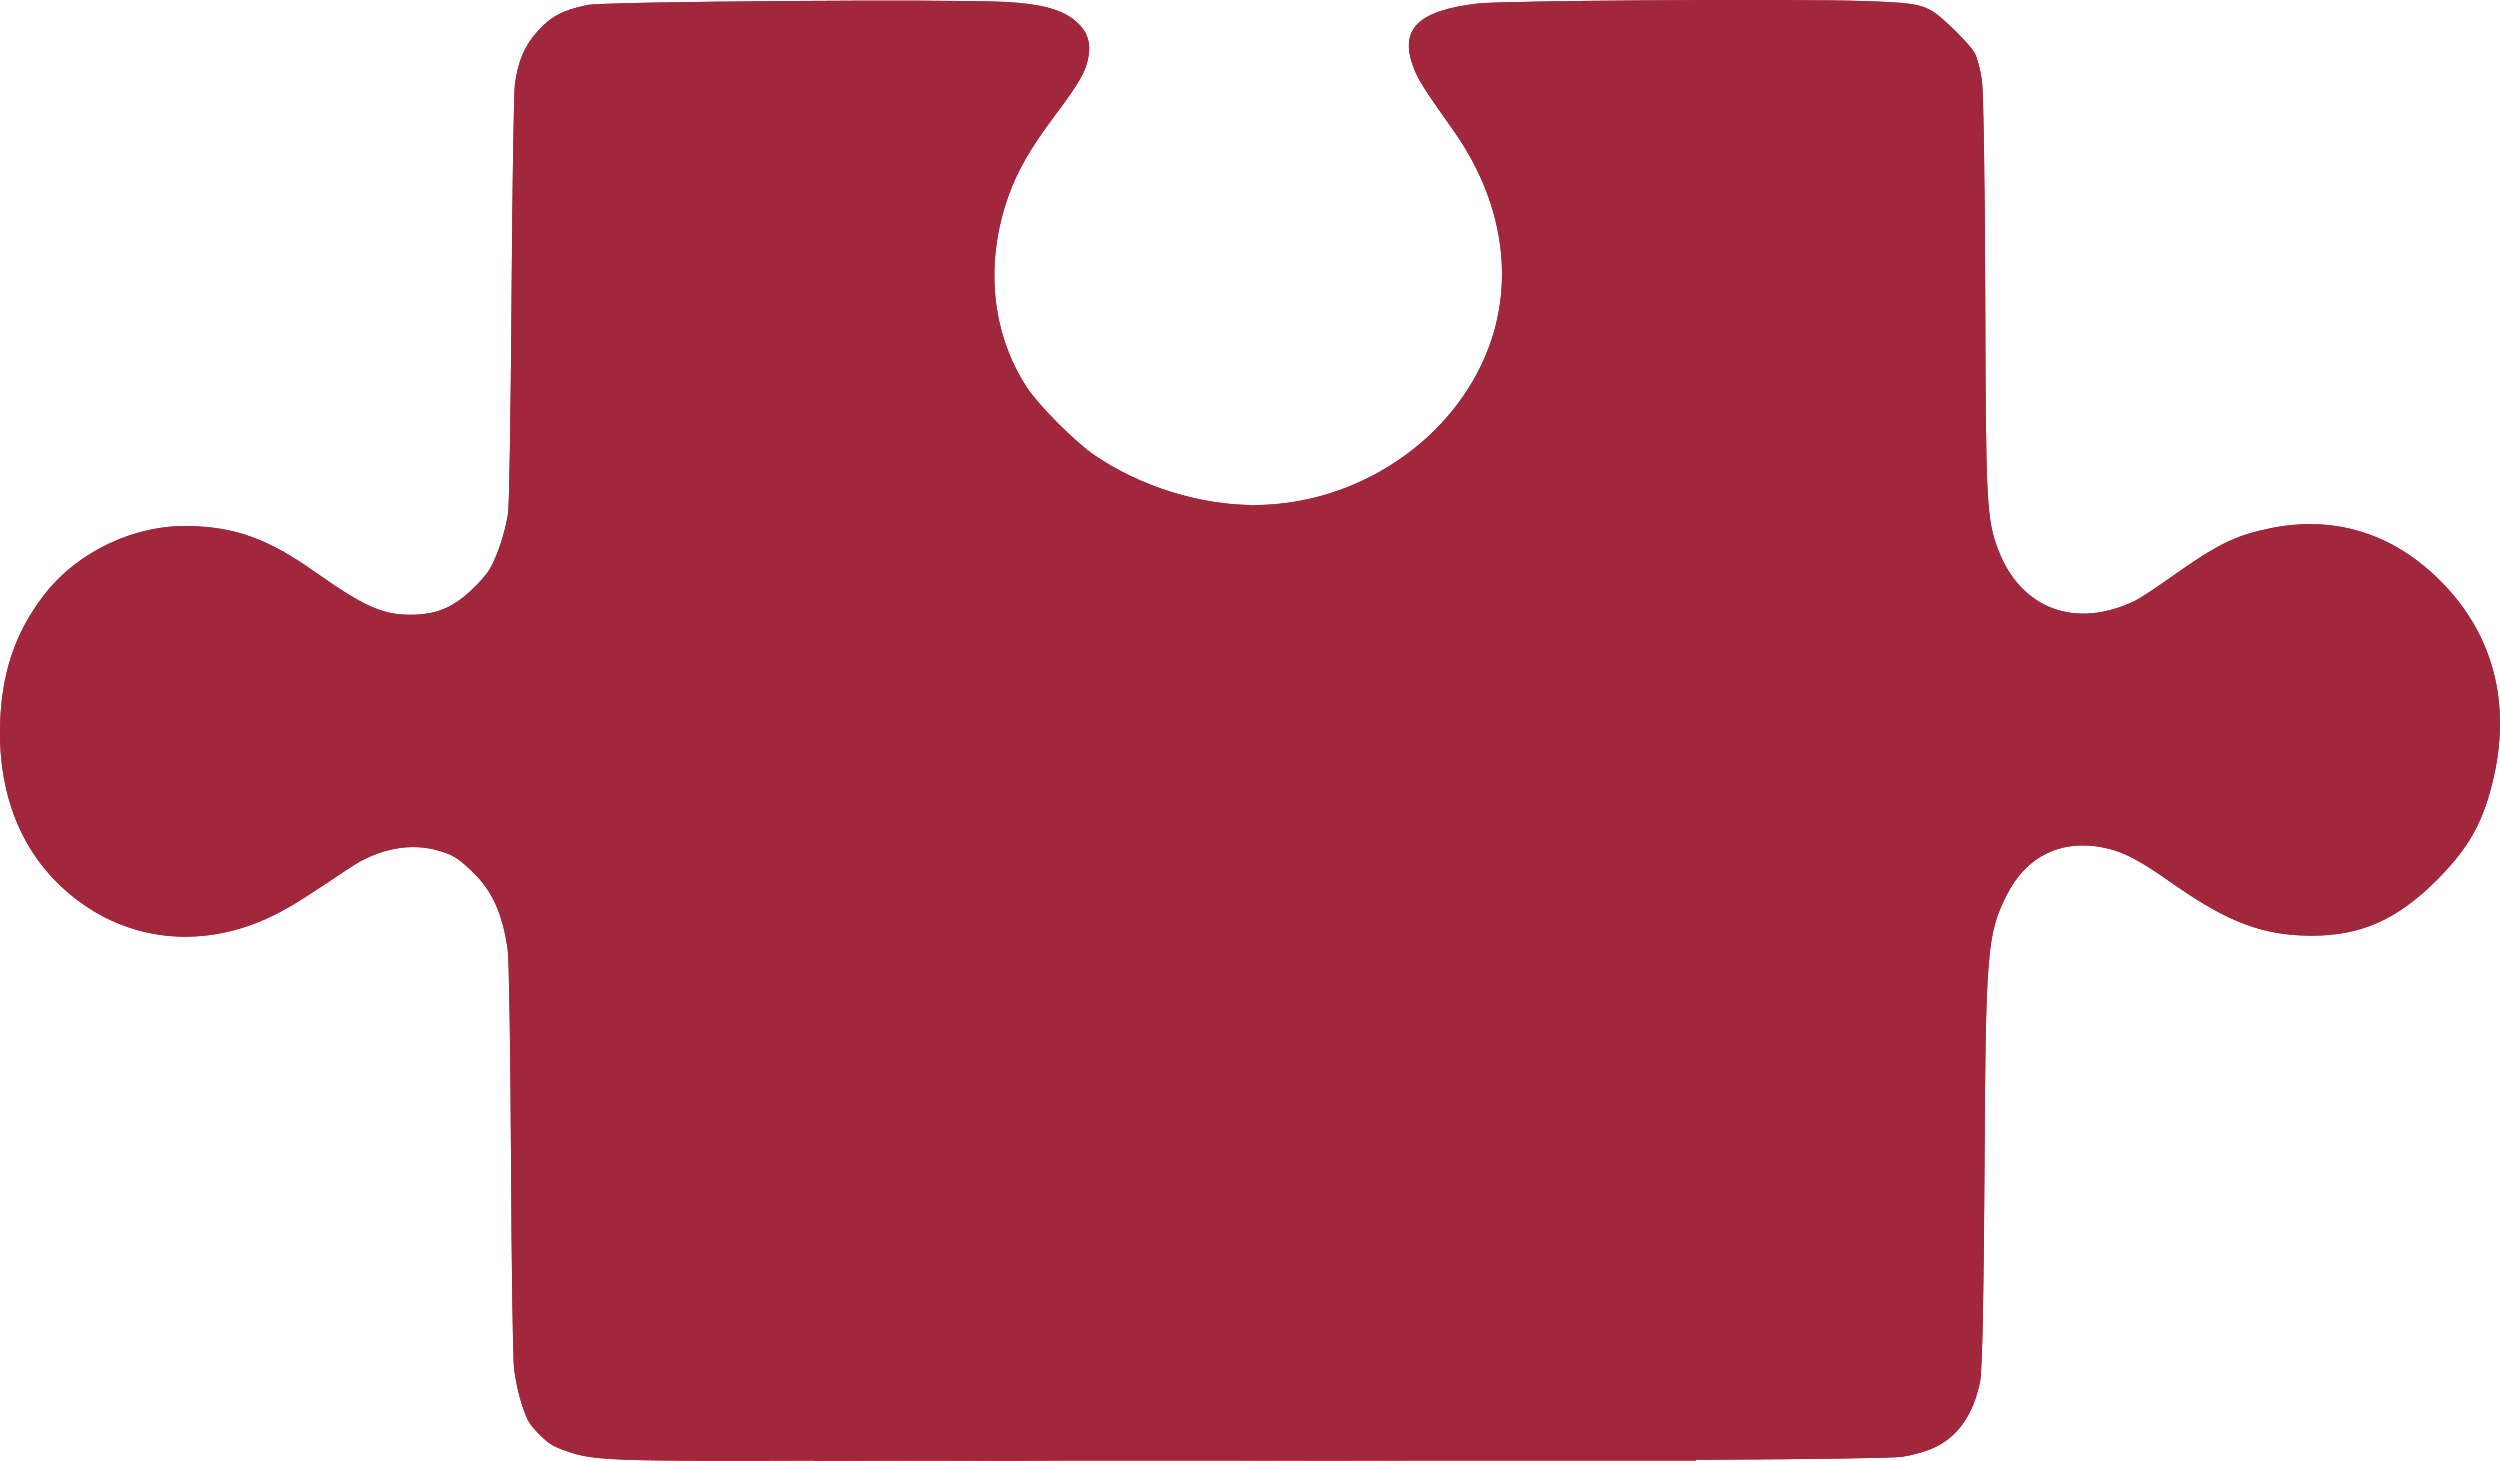<?xml version="1.0" encoding="UTF-8"?> <svg xmlns="http://www.w3.org/2000/svg" width="255" height="149" viewBox="0 0 255 149" fill="none"><path fill-rule="evenodd" clip-rule="evenodd" d="M196.97 147.799C196.237 148.105 194.9 148.462 193.999 148.592C192.081 148.868 158.797 149.04 152.83 148.804C148.256 148.624 146.396 148.169 144.83 146.846C143.981 146.129 143.815 145.865 143.623 144.917C143.369 143.671 143.554 142.353 144.131 141.3C144.347 140.904 145.609 139.13 146.935 137.357C148.261 135.583 149.763 133.329 150.275 132.347C153.911 125.362 153.948 116.666 150.37 110.059C148.987 107.506 146.184 104.42 143.715 102.733C138.001 98.83 130.677 97.015 123.744 97.785C120.889 98.102 116.269 99.599 113.691 101.041C105.891 105.405 101.479 112.611 101.538 120.89C101.583 127.135 102.869 130.842 106.998 136.631C109.588 140.261 110.165 141.279 110.721 143.193C111.339 145.323 110.745 146.826 108.928 147.73C106.86 148.76 104.332 148.891 85.037 148.97C62.9 149.061 60.667 148.989 58.043 148.103C56.419 147.554 56.034 147.325 55.022 146.312C54.011 145.301 53.782 144.915 53.25 143.327C52.914 142.324 52.545 140.627 52.429 139.557C52.313 138.486 52.176 128.831 52.124 118.1C52.072 107.37 51.921 97.824 51.788 96.889C51.236 93.001 50.128 90.661 47.865 88.605C46.598 87.455 46.172 87.201 44.81 86.788C41.934 85.916 38.641 86.533 35.708 88.495C31.023 91.627 29.945 92.308 28.386 93.122C21.684 96.621 14.352 96.312 8.548 92.287C2.886 88.36 -0.084 82.148 0.002 74.411C0.063 68.903 1.476 64.595 4.508 60.671C7.903 56.279 13.669 53.537 19.267 53.655C24.002 53.754 27.336 54.962 32.046 58.284C37.101 61.848 39.003 62.707 41.839 62.704C44.384 62.702 46.025 62.067 47.907 60.355C48.837 59.509 49.643 58.593 49.989 57.99C50.752 56.657 51.571 54.133 51.829 52.315C51.946 51.491 52.103 41.647 52.179 30.439C52.255 19.231 52.409 9.395 52.522 8.582C52.853 6.187 53.518 4.642 54.851 3.171C56.214 1.665 57.407 1.038 59.915 0.51C61.603 0.154 97.12 -0.103 102.612 0.201C106.138 0.396 108.24 0.951 109.584 2.045C110.837 3.064 111.278 4.184 111.031 5.721C110.785 7.257 110.14 8.393 107.556 11.837C105.148 15.046 103.779 17.421 102.874 19.956C100.425 26.819 101.104 33.934 104.741 39.517C105.919 41.327 109.7 45.12 111.632 46.432C116.382 49.657 122.489 51.549 128.04 51.516C138.483 51.455 148.251 44.893 151.811 35.549C154.536 28.396 153.232 20.325 148.206 13.245C145.267 9.104 144.646 8.123 144.18 6.886C142.704 2.968 144.603 1.08 150.747 0.358C153.32 0.056 183.446 -0.132 190.276 0.112C196.241 0.325 196.549 0.417 198.989 2.715C200.072 3.735 201.137 4.909 201.399 5.371C201.658 5.826 201.998 7.1 202.156 8.202C202.313 9.303 202.466 19.376 202.495 30.586C202.549 51.406 202.634 53.015 203.837 56.135C206.149 62.13 211.705 64.192 217.746 61.296C218.227 61.065 219.88 59.981 221.418 58.888C226.187 55.497 228.008 54.604 231.65 53.868C237.73 52.64 243.4 54.212 248.034 58.409C253.984 63.797 256.201 71.049 254.381 79.17C253.349 83.778 251.871 86.451 248.49 89.825C244.487 93.82 240.759 95.459 235.72 95.439C230.772 95.419 227.191 94.054 221.421 89.99C218.224 87.738 216.593 86.884 214.728 86.486C210.294 85.54 206.673 87.291 204.647 91.359C202.676 95.319 202.527 97.189 202.415 119.441C202.354 131.613 202.187 139.825 201.978 140.871C201.273 144.395 199.612 146.694 196.97 147.799Z" fill="#A1283C"></path><path fill-rule="evenodd" clip-rule="evenodd" d="M196.97 147.799C196.237 148.105 194.9 148.462 193.999 148.592C192.081 148.868 158.797 149.04 152.83 148.804C148.256 148.624 146.396 148.169 144.83 146.846C143.981 146.129 143.815 145.865 143.623 144.917C143.369 143.671 143.554 142.353 144.131 141.3C144.347 140.904 145.609 139.13 146.935 137.357C148.261 135.583 149.763 133.329 150.275 132.347C153.911 125.362 153.948 116.666 150.37 110.059C148.987 107.506 146.184 104.42 143.715 102.733C138.001 98.83 130.677 97.015 123.744 97.785C120.889 98.102 116.269 99.599 113.691 101.041C105.891 105.405 89.441 84.221 89.5 92.5C89.544 98.745 144.871 92.711 149 98.5C151.59 102.131 163.444 145.585 164 147.5C164.618 149.63 116.763 148.804 113.691 148.804C98.881 149.166 104.332 148.891 85.037 148.97C62.9 149.061 60.667 148.989 58.043 148.103C56.419 147.554 56.034 147.325 55.022 146.312C54.011 145.301 53.782 144.915 53.25 143.327C52.914 142.324 52.545 140.627 52.429 139.557C52.313 138.486 52.176 128.831 52.124 118.1C52.072 107.37 51.921 97.824 51.788 96.889C51.236 93.001 50.128 90.661 47.865 88.605C46.598 87.455 46.172 87.201 44.81 86.788C41.934 85.916 38.641 86.533 35.708 88.495C31.023 91.627 29.945 92.308 28.386 93.122C21.684 96.621 14.352 96.312 8.548 92.287C2.886 88.36 -0.084 82.148 0.002 74.411C0.063 68.903 1.476 64.595 4.508 60.671C7.903 56.279 13.669 53.537 19.267 53.655C24.002 53.754 27.336 54.962 32.046 58.284C37.101 61.848 39.003 62.707 41.839 62.704C44.384 62.702 46.025 62.067 47.907 60.355C48.837 59.509 49.643 58.593 49.989 57.99C50.752 56.657 51.571 54.133 51.829 52.315C51.946 51.491 52.103 41.647 52.179 30.439C52.255 19.231 52.409 9.395 52.522 8.582C52.853 6.187 53.518 4.642 54.851 3.171C56.214 1.665 57.407 1.038 59.915 0.51C61.603 0.154 97.12 -0.103 102.612 0.201C106.138 0.396 108.24 0.951 109.584 2.045C110.837 3.064 111.278 4.184 111.031 5.721C110.785 7.257 110.14 8.393 107.556 11.837C105.148 15.046 103.779 17.421 102.874 19.956C100.425 26.819 101.104 33.934 104.741 39.517C105.919 41.327 109.7 45.12 111.632 46.432C116.382 49.657 122.489 51.549 128.04 51.516C138.483 51.455 148.251 44.893 151.811 35.549C154.536 28.396 153.232 20.325 148.206 13.245C145.267 9.104 144.646 8.123 144.18 6.886C142.704 2.968 144.603 1.08 150.747 0.358C153.32 0.056 183.446 -0.132 190.276 0.112C196.241 0.325 196.549 0.417 198.989 2.715C200.072 3.735 201.137 4.909 201.399 5.371C201.658 5.826 201.998 7.1 202.156 8.202C202.313 9.303 202.466 19.376 202.495 30.586C202.549 51.406 202.634 53.015 203.837 56.135C206.149 62.13 211.705 64.192 217.746 61.296C218.227 61.065 219.88 59.981 221.418 58.888C226.187 55.497 228.008 54.604 231.65 53.868C237.73 52.64 243.4 54.212 248.034 58.409C253.984 63.797 256.201 71.049 254.381 79.17C253.349 83.778 251.871 86.451 248.49 89.825C244.487 93.82 240.759 95.459 235.72 95.439C230.772 95.419 227.191 94.054 221.421 89.99C218.224 87.738 216.593 86.884 214.728 86.486C210.294 85.54 206.673 87.291 204.647 91.359C202.676 95.319 202.527 97.189 202.415 119.441C202.354 131.613 202.187 139.825 201.978 140.871C201.273 144.395 199.612 146.694 196.97 147.799Z" fill="#A1283C"></path><path d="M83 84H173V149H83V84Z" fill="#A1283C"></path></svg> 